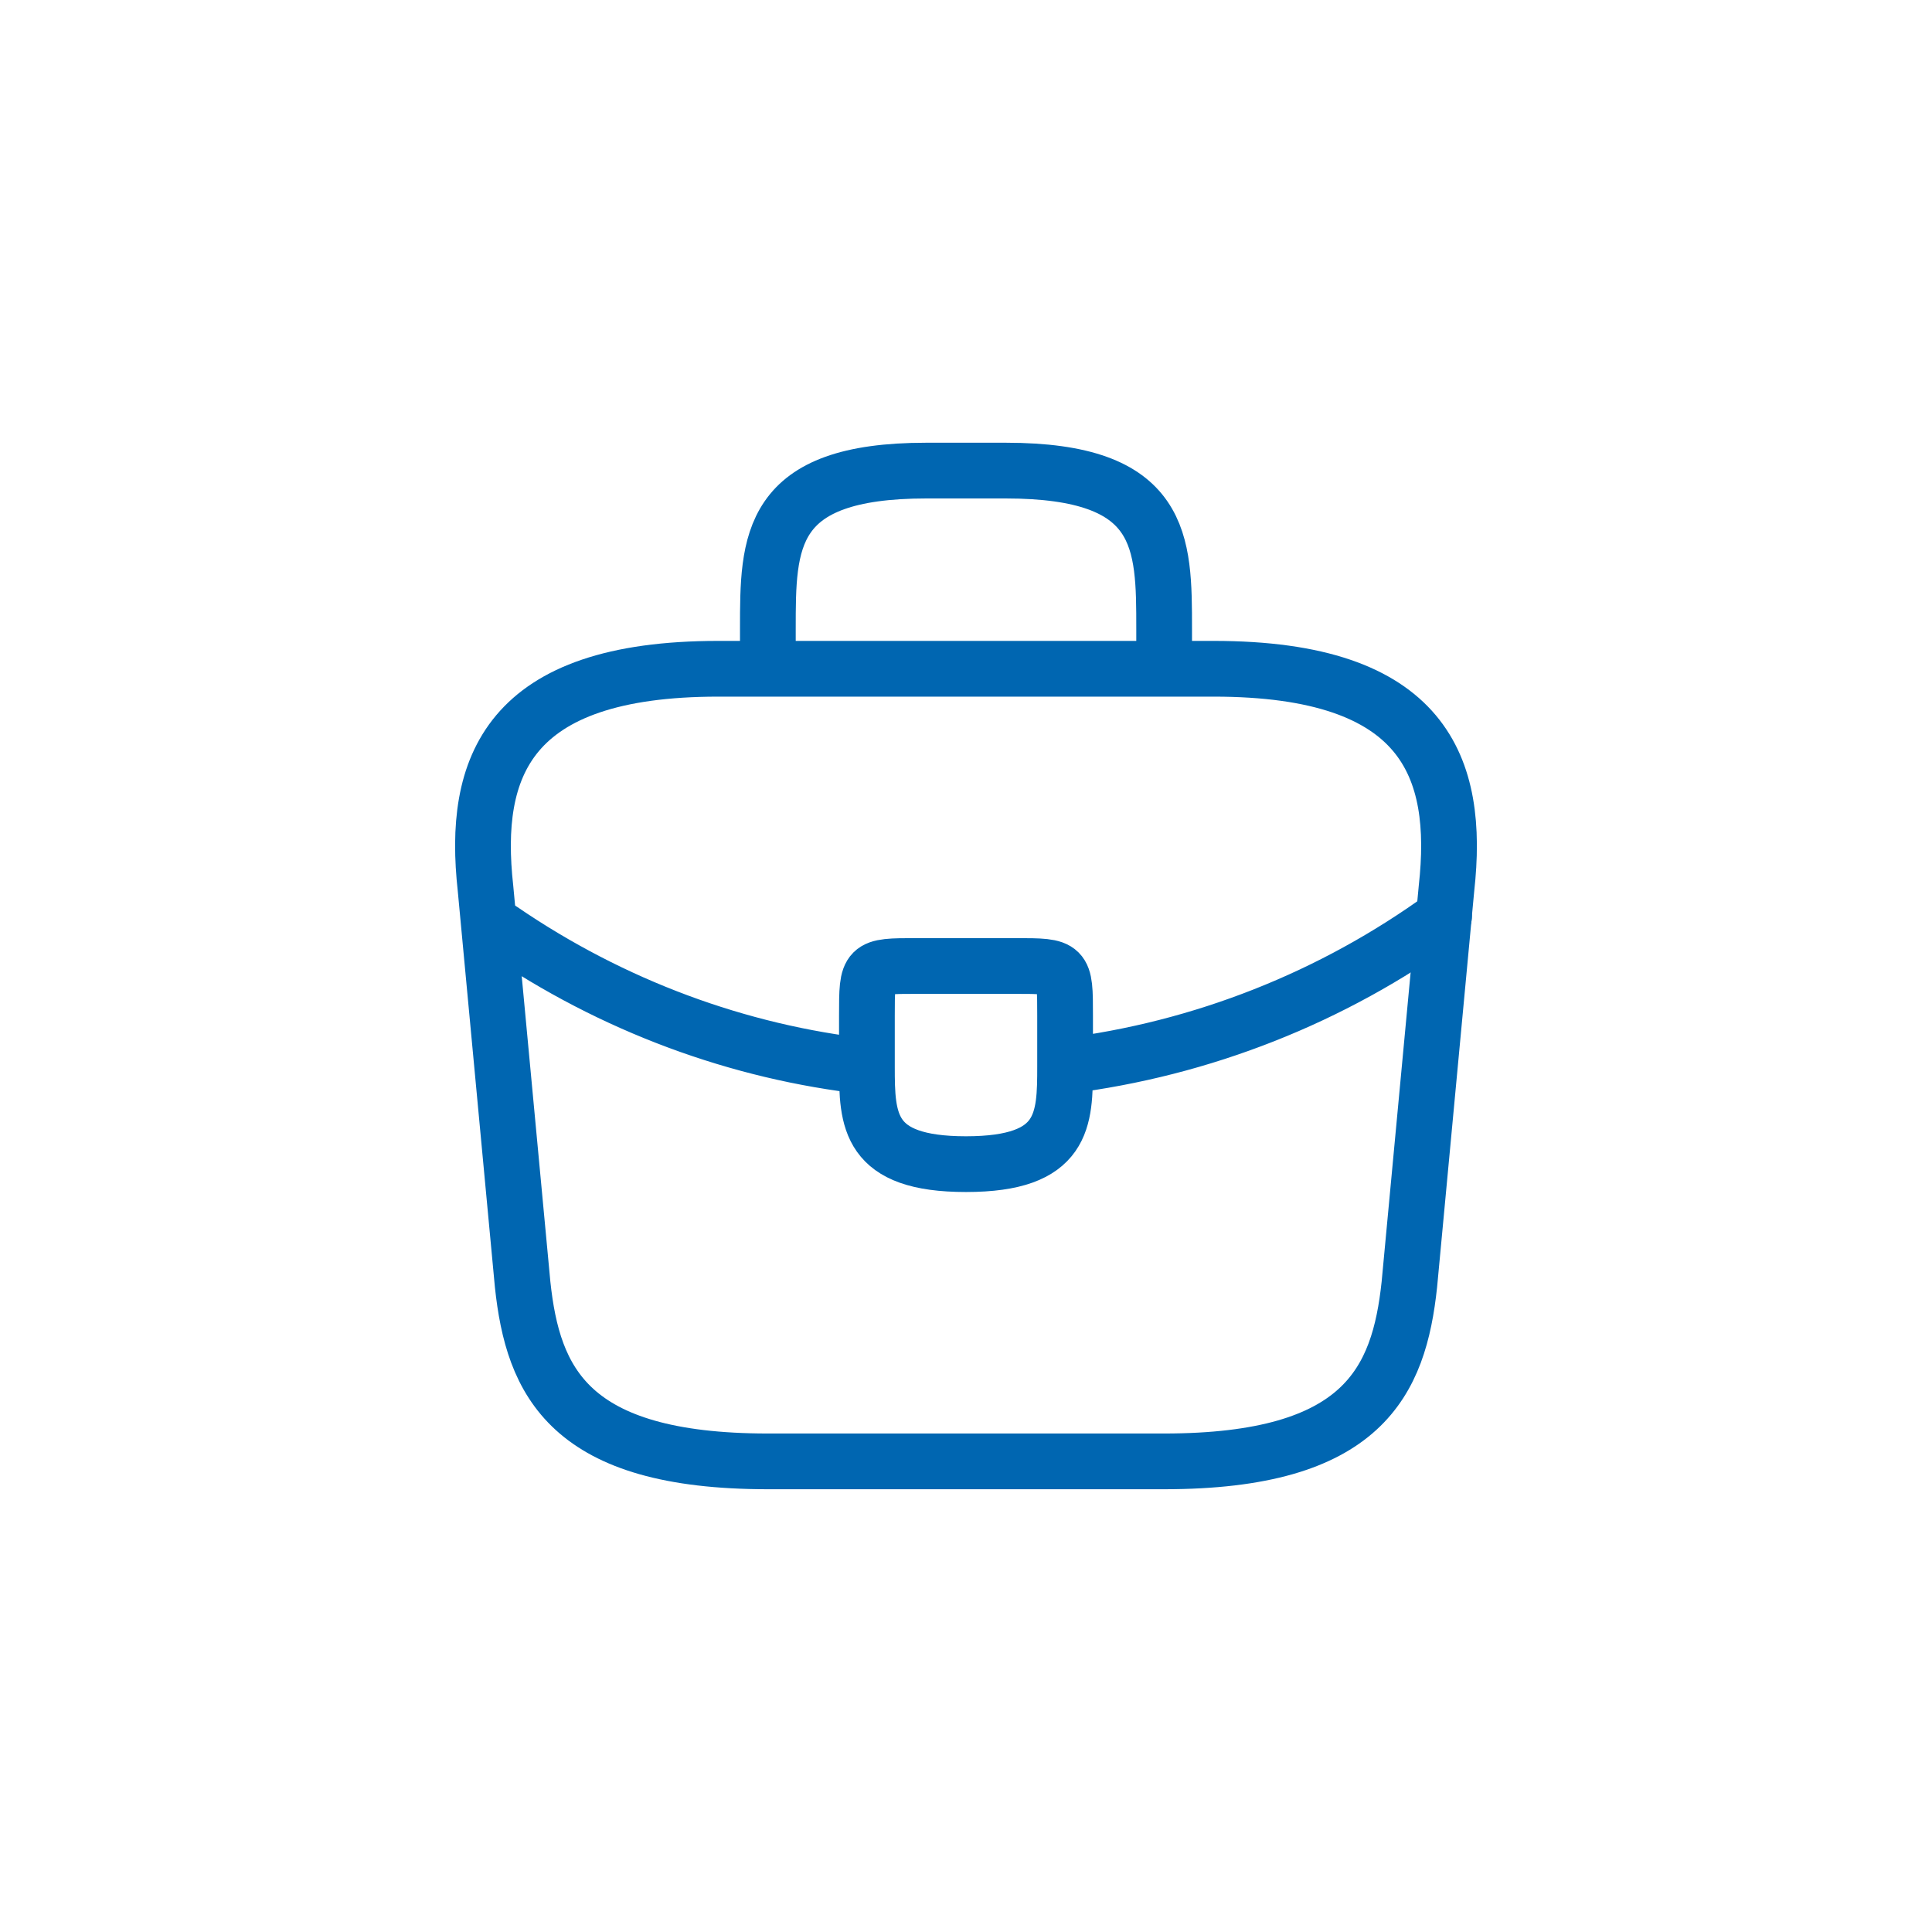<?xml version="1.0" encoding="UTF-8"?> <svg xmlns="http://www.w3.org/2000/svg" width="52" height="52" viewBox="0 0 52 52" fill="none"> <path d="M20.667 18V16.933C20.667 14.573 20.667 12.666 24.933 12.666H27.067C31.333 12.666 31.333 14.573 31.333 16.933V18M20.667 39.333H31.333C36.693 39.333 37.653 37.187 37.933 34.573L38.933 23.907C39.293 20.653 38.36 18 32.667 18H19.333C13.64 18 12.707 20.653 13.067 23.907L14.067 34.573C14.347 37.187 15.307 39.333 20.667 39.333Z" stroke="#0066B1" stroke-width="1.5" stroke-miterlimit="10" stroke-linecap="round" stroke-linejoin="round"></path> <path d="M28.667 28.693V27.333C28.667 26 28.667 26 27.333 26H24.667C23.333 26 23.333 26 23.333 27.333V28.706M28.667 28.693C28.667 30.146 28.653 31.333 26 31.333C23.36 31.333 23.333 30.16 23.333 28.706M28.667 28.693C32.352 28.234 35.862 26.849 38.867 24.666M23.333 28.706C19.88 28.32 16.493 27.08 13.493 25.026" stroke="#0066B1" stroke-width="1.5" stroke-miterlimit="10" stroke-linecap="round" stroke-linejoin="round"></path> </svg> 